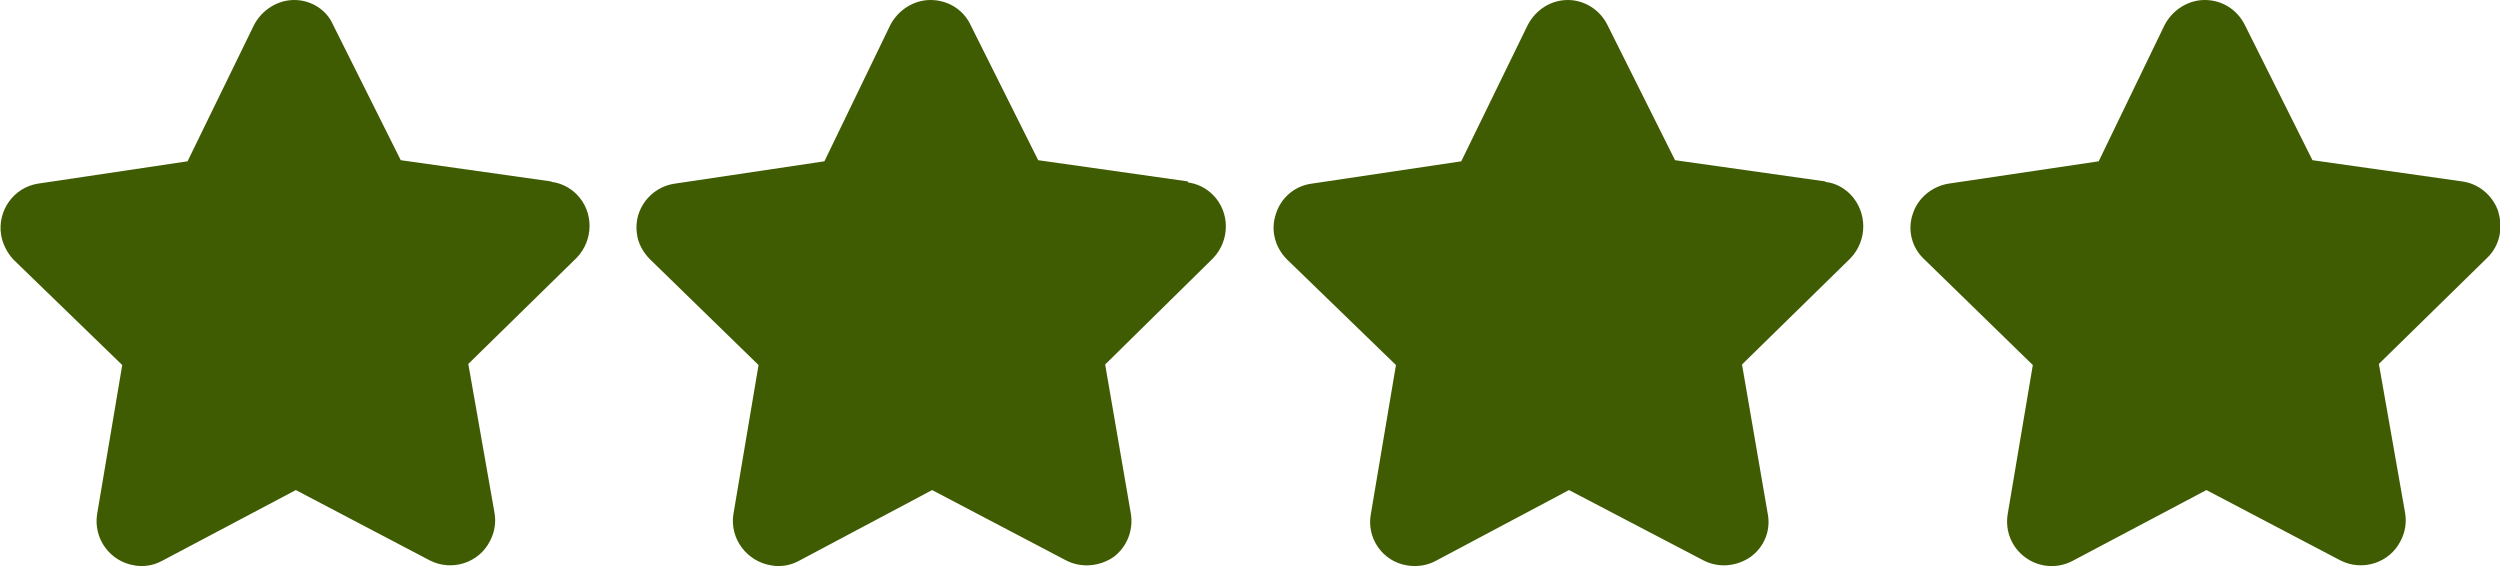 <?xml version="1.0" encoding="UTF-8"?>
<svg id="Layer_1" xmlns="http://www.w3.org/2000/svg" version="1.1" viewBox="0 0 447.9 101.4">
  <!-- Generator: Adobe Illustrator 29.0.1, SVG Export Plug-In . SVG Version: 2.1.0 Build 192)  -->
  <defs>
    <style>
      .st0 {
        fill: #3f5c02;
      }
    </style>
  </defs>
  <path class="st0" d="M98.7,32.5l-26.9-3.8-12.1-24.2C58.5,1.7,55.7,0,52.7,0c-3,0-5.8,1.8-7.2,4.5l-11.9,24.4-26.8,4c-4.4.7-7.3,4.9-6.6,9.2.3,1.7,1.1,3.2,2.2,4.4l19.5,18.9-4.5,26.7c-.7,4.4,2.3,8.5,6.7,9.2,1.7.3,3.4,0,4.9-.8l24-12.7,24,12.6c3.9,2,8.8.5,10.8-3.5.8-1.5,1.1-3.3.8-5l-4.7-26.7,19.4-19c3.1-3.2,3.1-8.3,0-11.4-1.2-1.2-2.8-2-4.4-2.2h0ZM212.8,32.5l-26.8-3.8-12.1-24.2C172.6,1.7,169.8,0,166.7,0c-3,0-5.8,1.8-7.2,4.5l-11.8,24.4-26.8,4c-4.3.6-7.4,4.6-6.8,8.9.2,1.8,1.1,3.4,2.4,4.7l19.4,18.9-4.5,26.7c-.7,4.4,2.4,8.5,6.8,9.2,1.7.3,3.4,0,4.9-.8l23.9-12.7,24,12.6c2.7,1.4,6,1.1,8.5-.6,2.4-1.8,3.6-4.8,3.1-7.8l-4.6-26.7,19.3-19c3.1-3.2,3.1-8.3,0-11.4-1.2-1.2-2.8-2-4.4-2.2h0ZM327,32.5l-26.9-3.8-12.1-24.2C286.7,1.8,283.9,0,280.9,0c-3.1,0-5.8,1.8-7.2,4.5l-11.9,24.4-26.8,4c-3,.4-5.5,2.5-6.4,5.4-1,2.9-.2,6,2,8.2l19.5,18.9-4.5,26.7c-.8,4.3,2.1,8.5,6.5,9.2,1.8.3,3.6,0,5.1-.8l23.9-12.7,24.1,12.6c2.7,1.4,5.9,1.1,8.4-.6,2.5-1.8,3.7-4.8,3.1-7.8l-4.6-26.7,19.4-19c3.1-3.2,3.1-8.3,0-11.5-1.2-1.2-2.7-2-4.4-2.2h0ZM447.6,37.9c-1-2.9-3.5-5-6.5-5.4l-26.8-3.8-12.1-24.2C400.8,1.7,398.1,0,395,0c-3,0-5.8,1.8-7.2,4.5l-11.8,24.4-26.9,4c-3,.5-5.5,2.6-6.4,5.4-1,2.9-.2,6.1,2.1,8.2l19.4,18.9-4.5,26.7c-.5,3,.7,6,3.2,7.8,2.5,1.8,5.7,2,8.4.6l24-12.7,24,12.6c3.9,2,8.8.5,10.8-3.5.8-1.5,1.1-3.3.8-5l-4.7-26.7,19.4-19c2.2-2.1,2.9-5.3,2-8.2h0Z"/>
</svg>